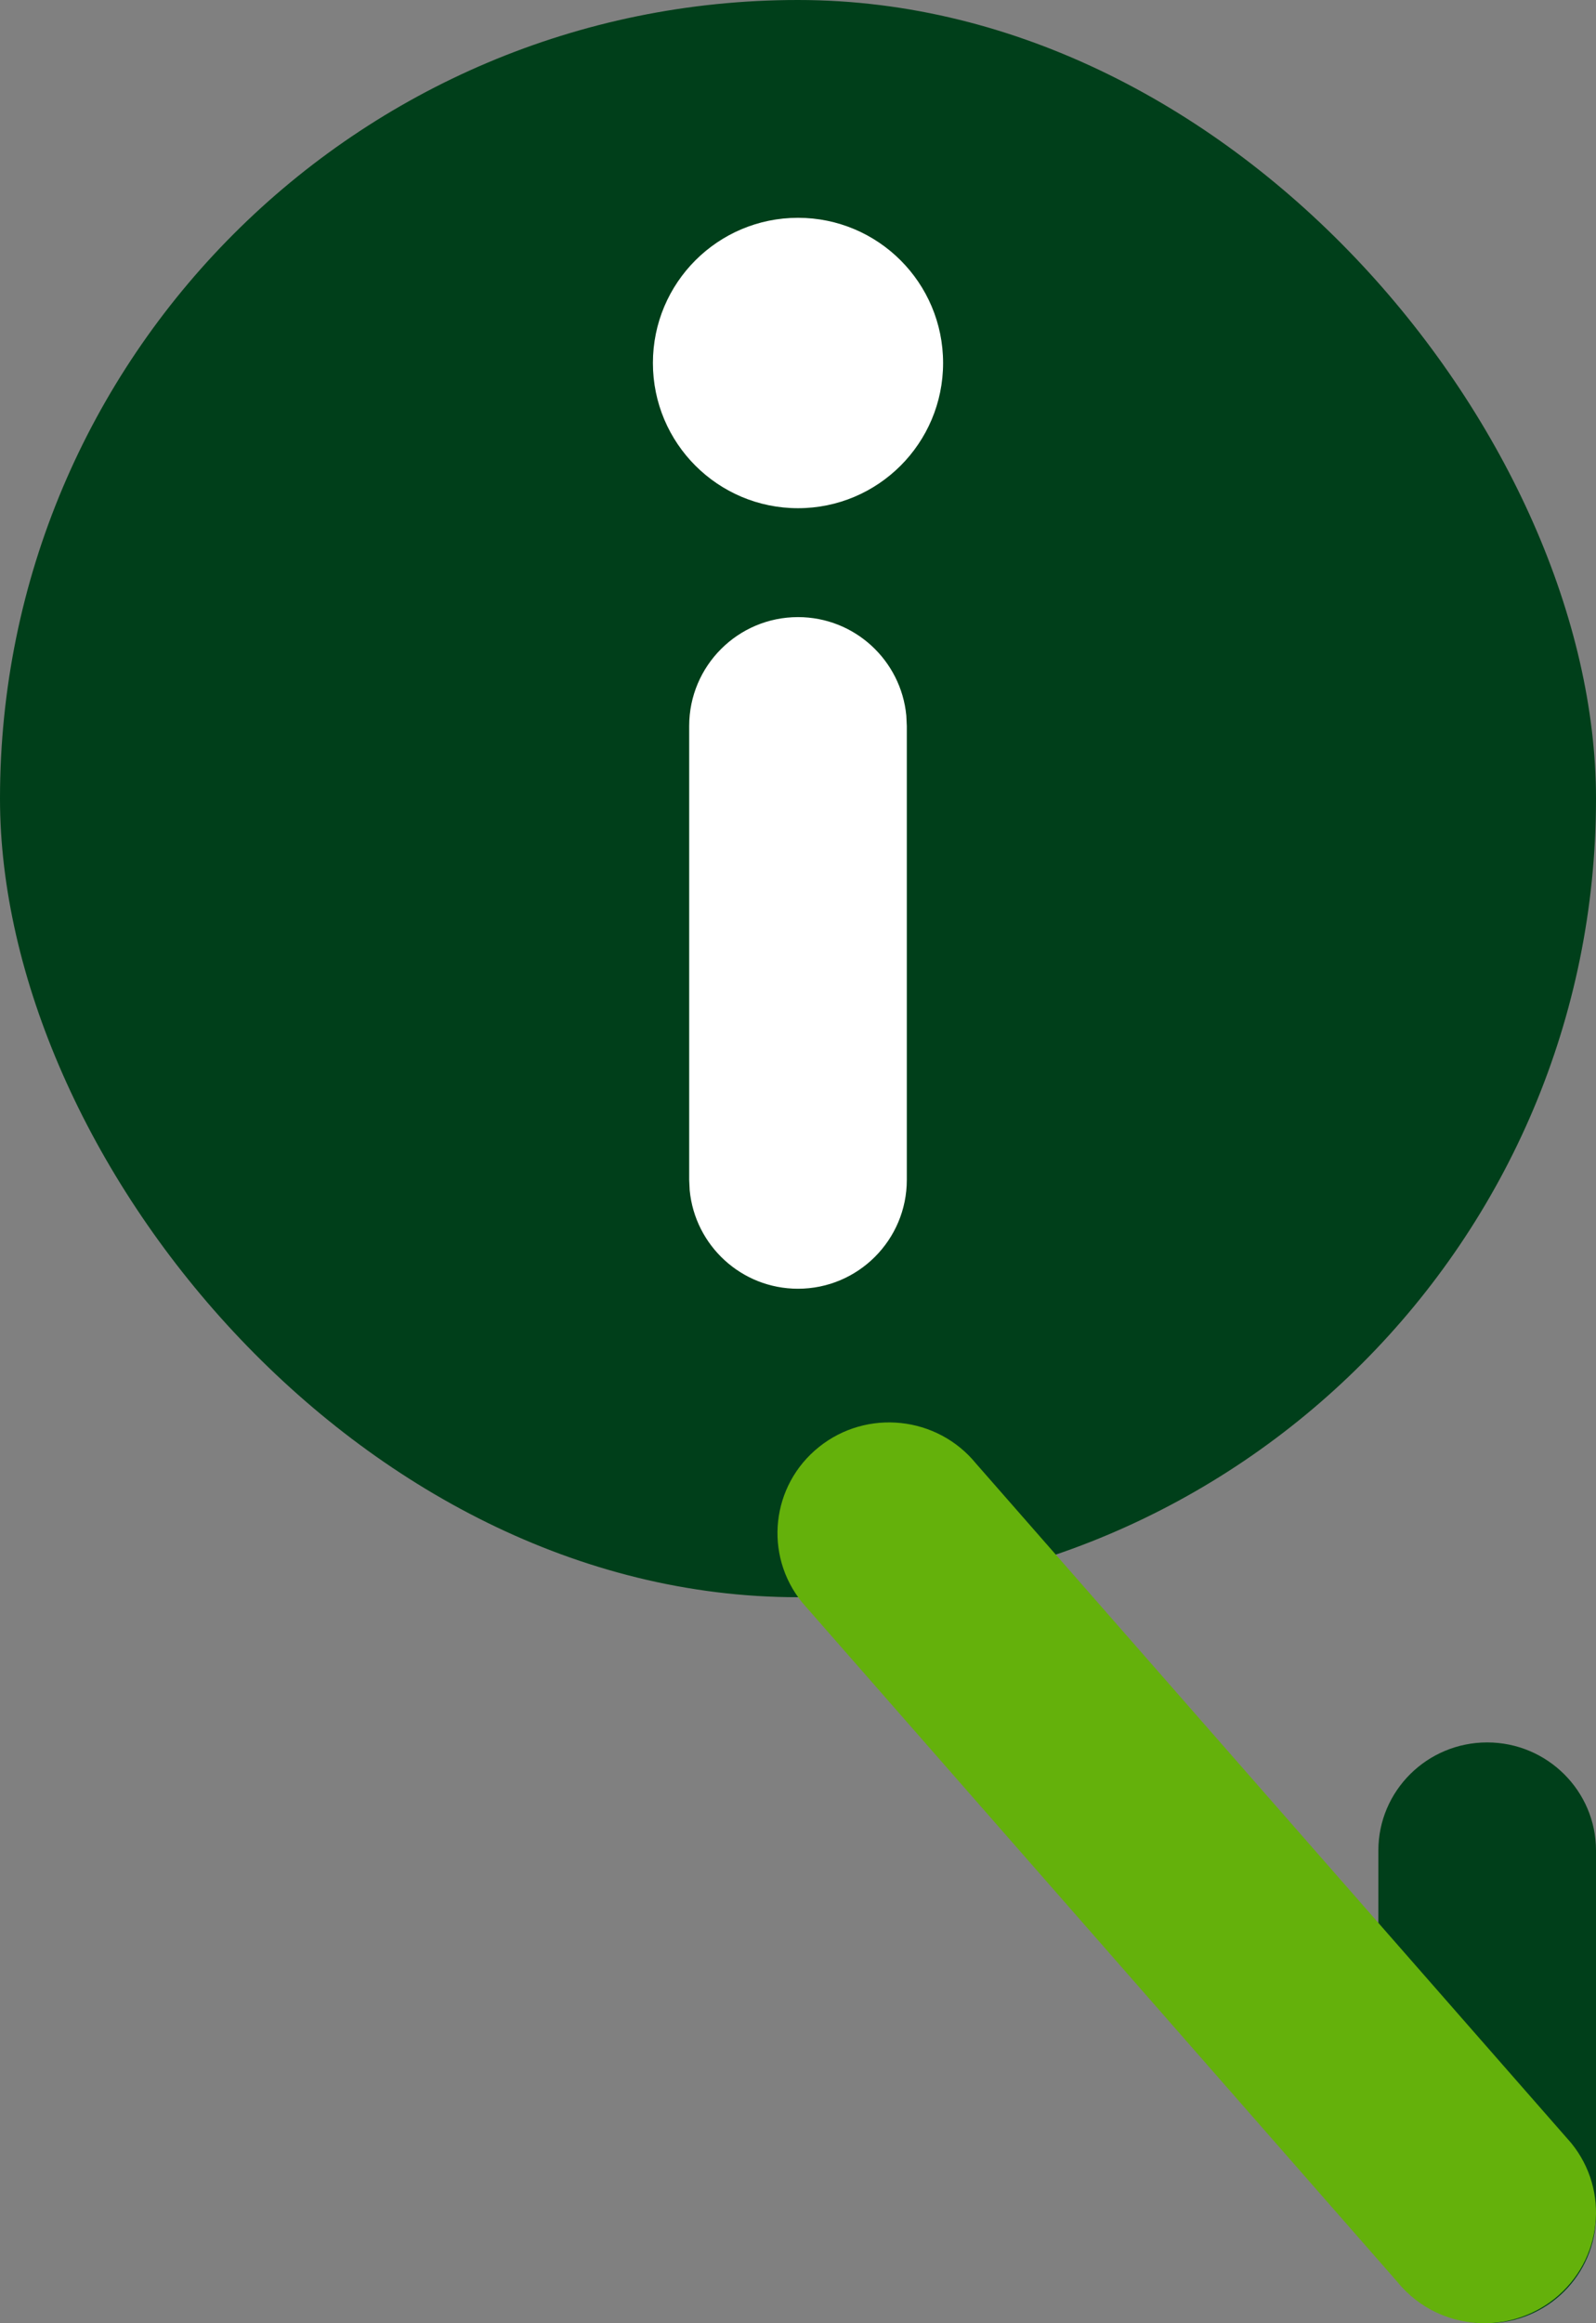 <?xml version="1.0" encoding="utf-8" ?>
<!DOCTYPE svg PUBLIC "-//W3C//DTD SVG 1.1//EN" "http://www.w3.org/Graphics/SVG/1.1/DTD/svg11.dtd">
<svg xmlns="http://www.w3.org/2000/svg" xmlns:xlink="http://www.w3.org/1999/xlink" width="22px" height="32px" viewBox="0 0 22 32" version="1.1"><rect x="0" y="0" width="22" height="32" fill="#808080" stroke="none"/><title>marker-touristinfo</title><desc>Created with Sketch.</desc><g id="dizajn" stroke="none" stroke-width="1" fill="none" fill-rule="evenodd"><g id="Artboard" transform="translate(-314, -155)"><g id="marker-touristinfo" transform="translate(314, 155)"><rect id="Rectangle" fill="#003F1A" x="0" y="0" width="22" height="22" rx="11"/><path d="M20.5,32 C21.327,32 22,31.334 22,30.511 L22,25.489 C22,24.668 21.327,24 20.5,24 C19.671,24 19,24.668 19,25.489 L19,30.511 C19,31.334 19.671,32 20.5,32" id="Fill-6-Copy-3" fill="#003F1A"/><circle id="Oval" fill="#FFFFFF" cx="11" cy="5" r="2"/><path d="M21.429,31.662 C22.089,31.133 22.192,30.174 21.659,29.519 L13.454,20.159 C12.919,19.504 11.95,19.402 11.29,19.93 C10.628,20.459 10.525,21.418 11.058,22.073 L19.263,31.432 C19.567,31.806 20.013,32 20.462,32 C20.802,32 21.143,31.889 21.429,31.662 Z" id="Fill-9-Copy-3" fill="#64B10B"/><path d="M11,8.5 C11.78,8.5 12.42,9.095 12.493,9.856 L12.5,10 L12.5,16.251 C12.5,17.079 11.828,17.751 11,17.751 C10.22,17.751 9.58,17.156 9.507,16.395 L9.5,16.251 L9.5,10 C9.5,9.172 10.172,8.5 11,8.5 Z" id="Path-26" fill="#FFFFFF" fill-rule="nonzero"/></g></g></g></svg>